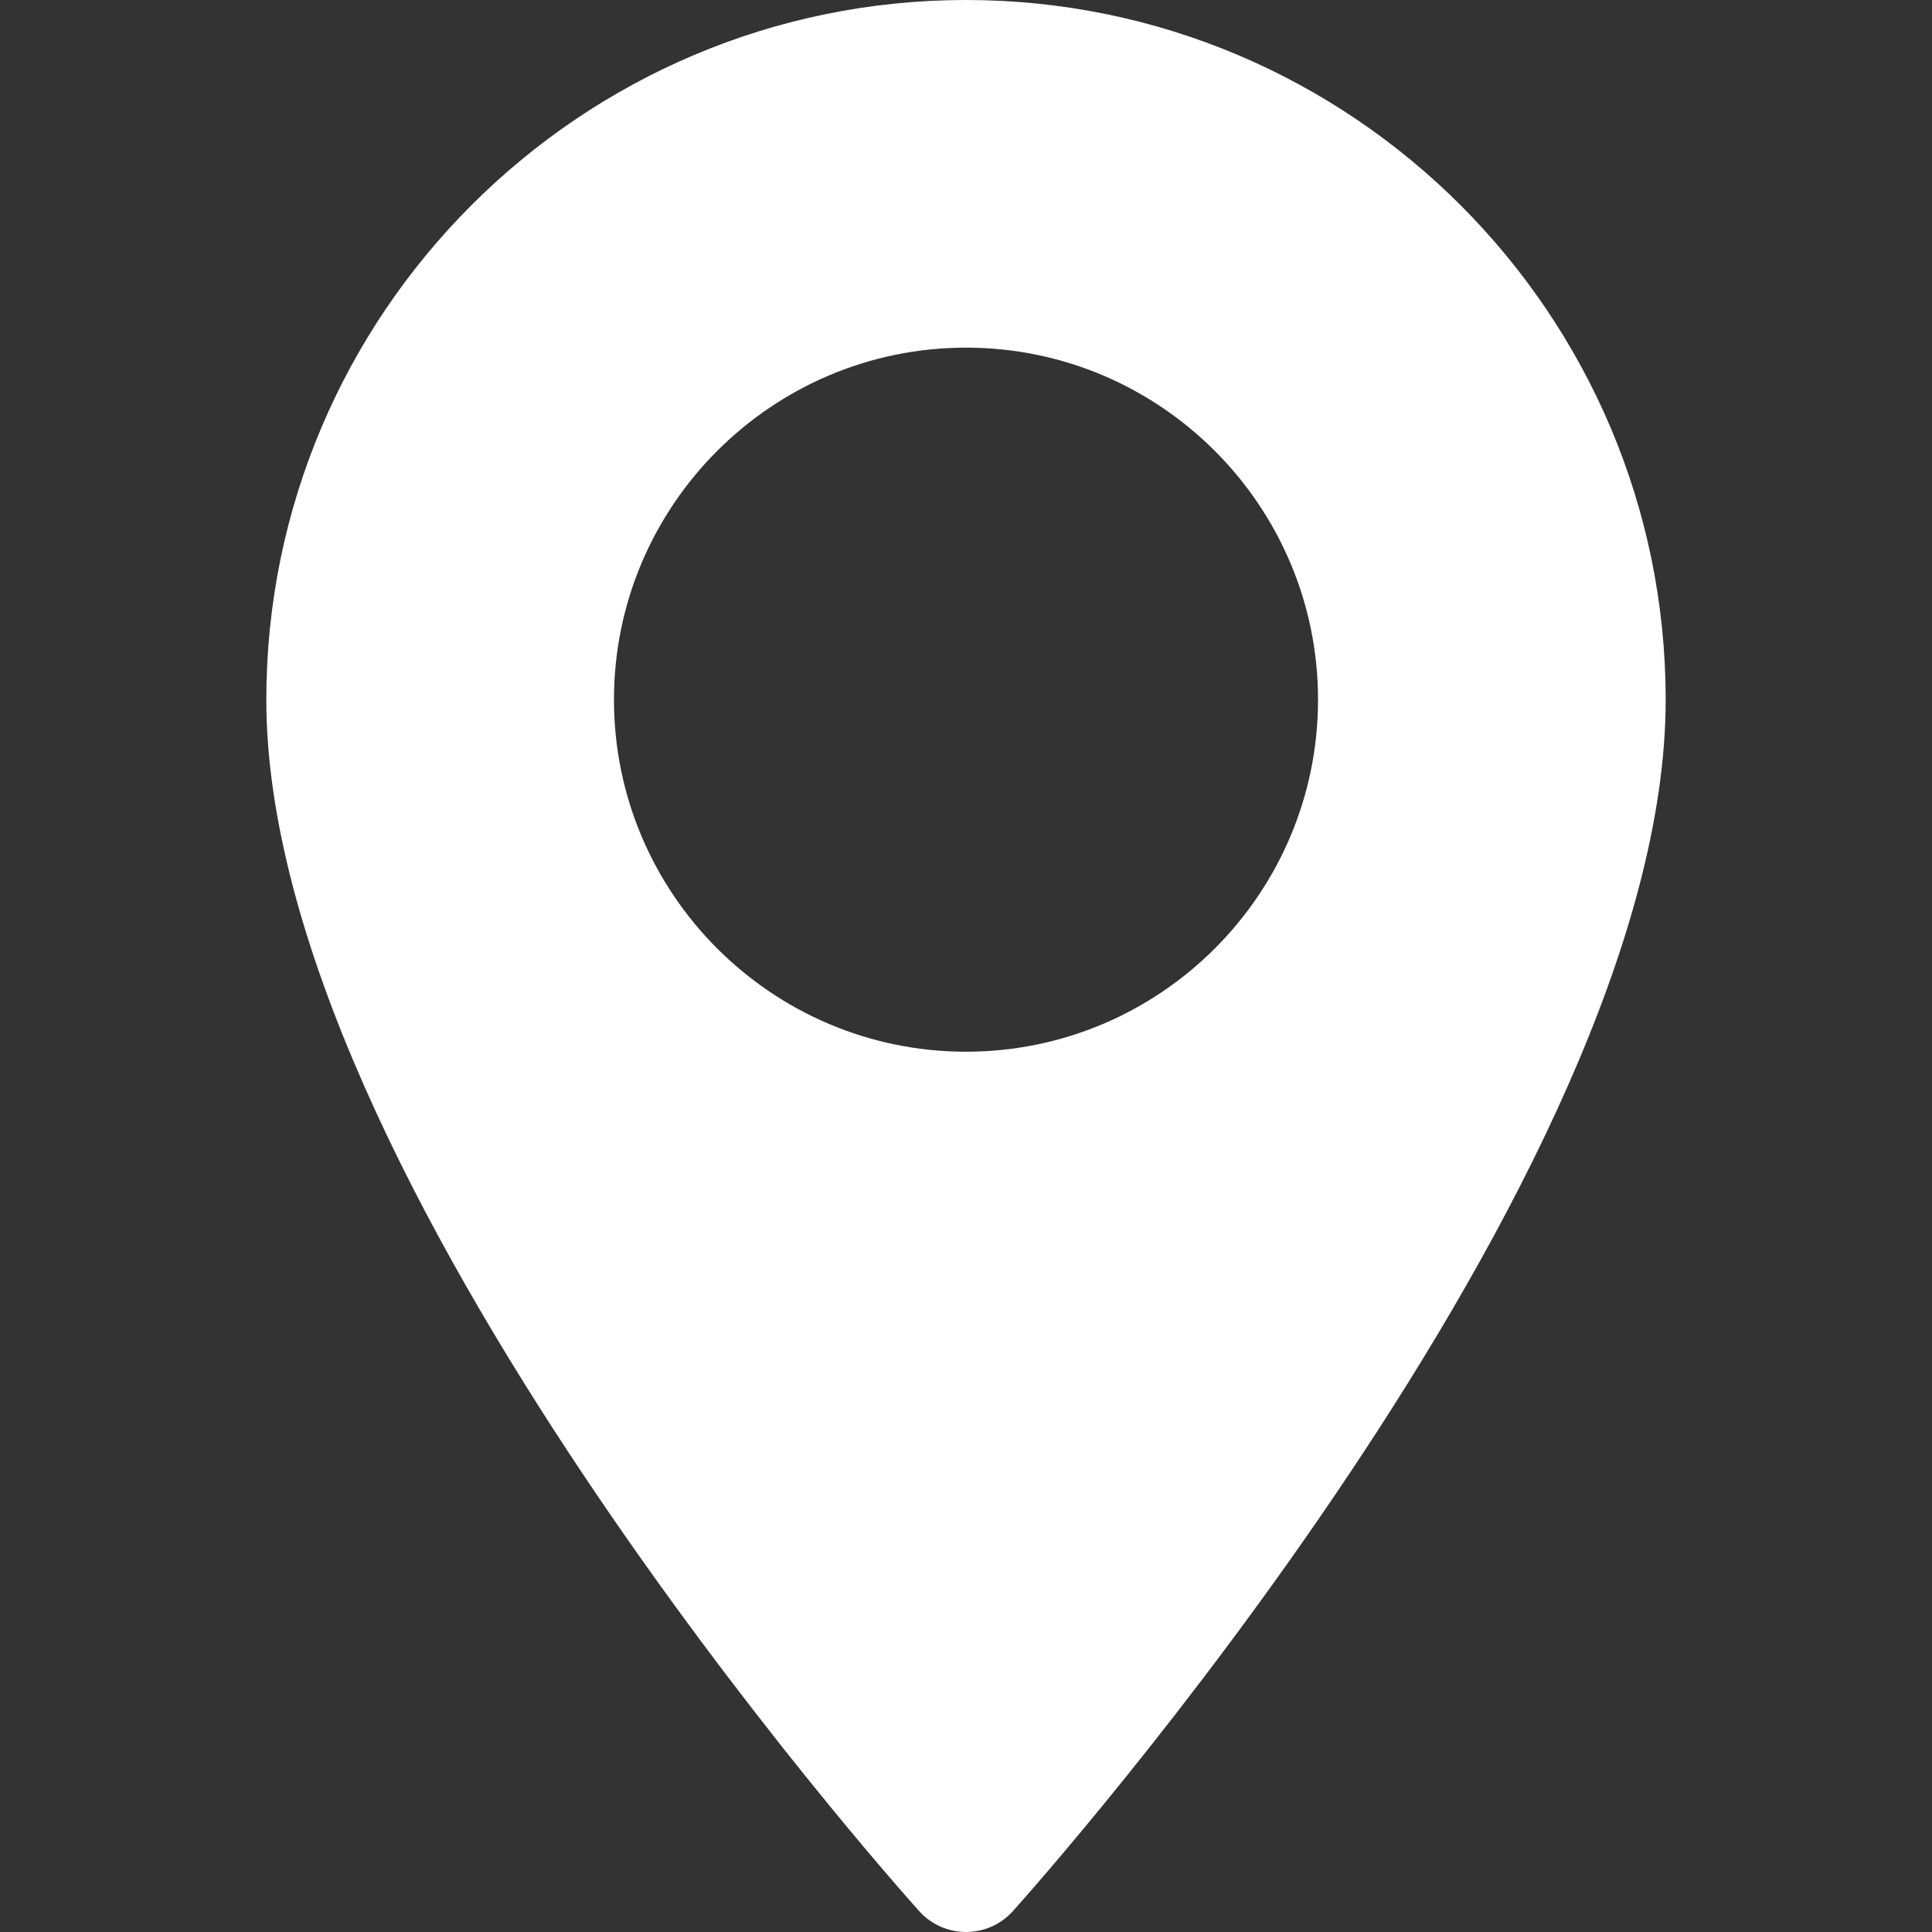 <?xml version="1.0" encoding="UTF-8"?> <svg xmlns="http://www.w3.org/2000/svg" width="33" height="33" viewBox="0 0 33 33" fill="none"><rect x="0" y="0" width="33" height="33" fill="#333333" stroke="none"/> <path d="M16.5 0C9.91 0 4.549 5.361 4.549 11.951C4.549 20.13 15.244 32.136 15.7 32.643C16.127 33.119 16.874 33.118 17.301 32.643C17.756 32.136 28.451 20.13 28.451 11.951C28.451 5.361 23.09 0 16.5 0ZM16.5 17.964C13.185 17.964 10.487 15.267 10.487 11.951C10.487 8.636 13.185 5.938 16.5 5.938C19.816 5.938 22.513 8.636 22.513 11.951C22.513 15.267 19.816 17.964 16.5 17.964Z" fill="white"></path> </svg> 
